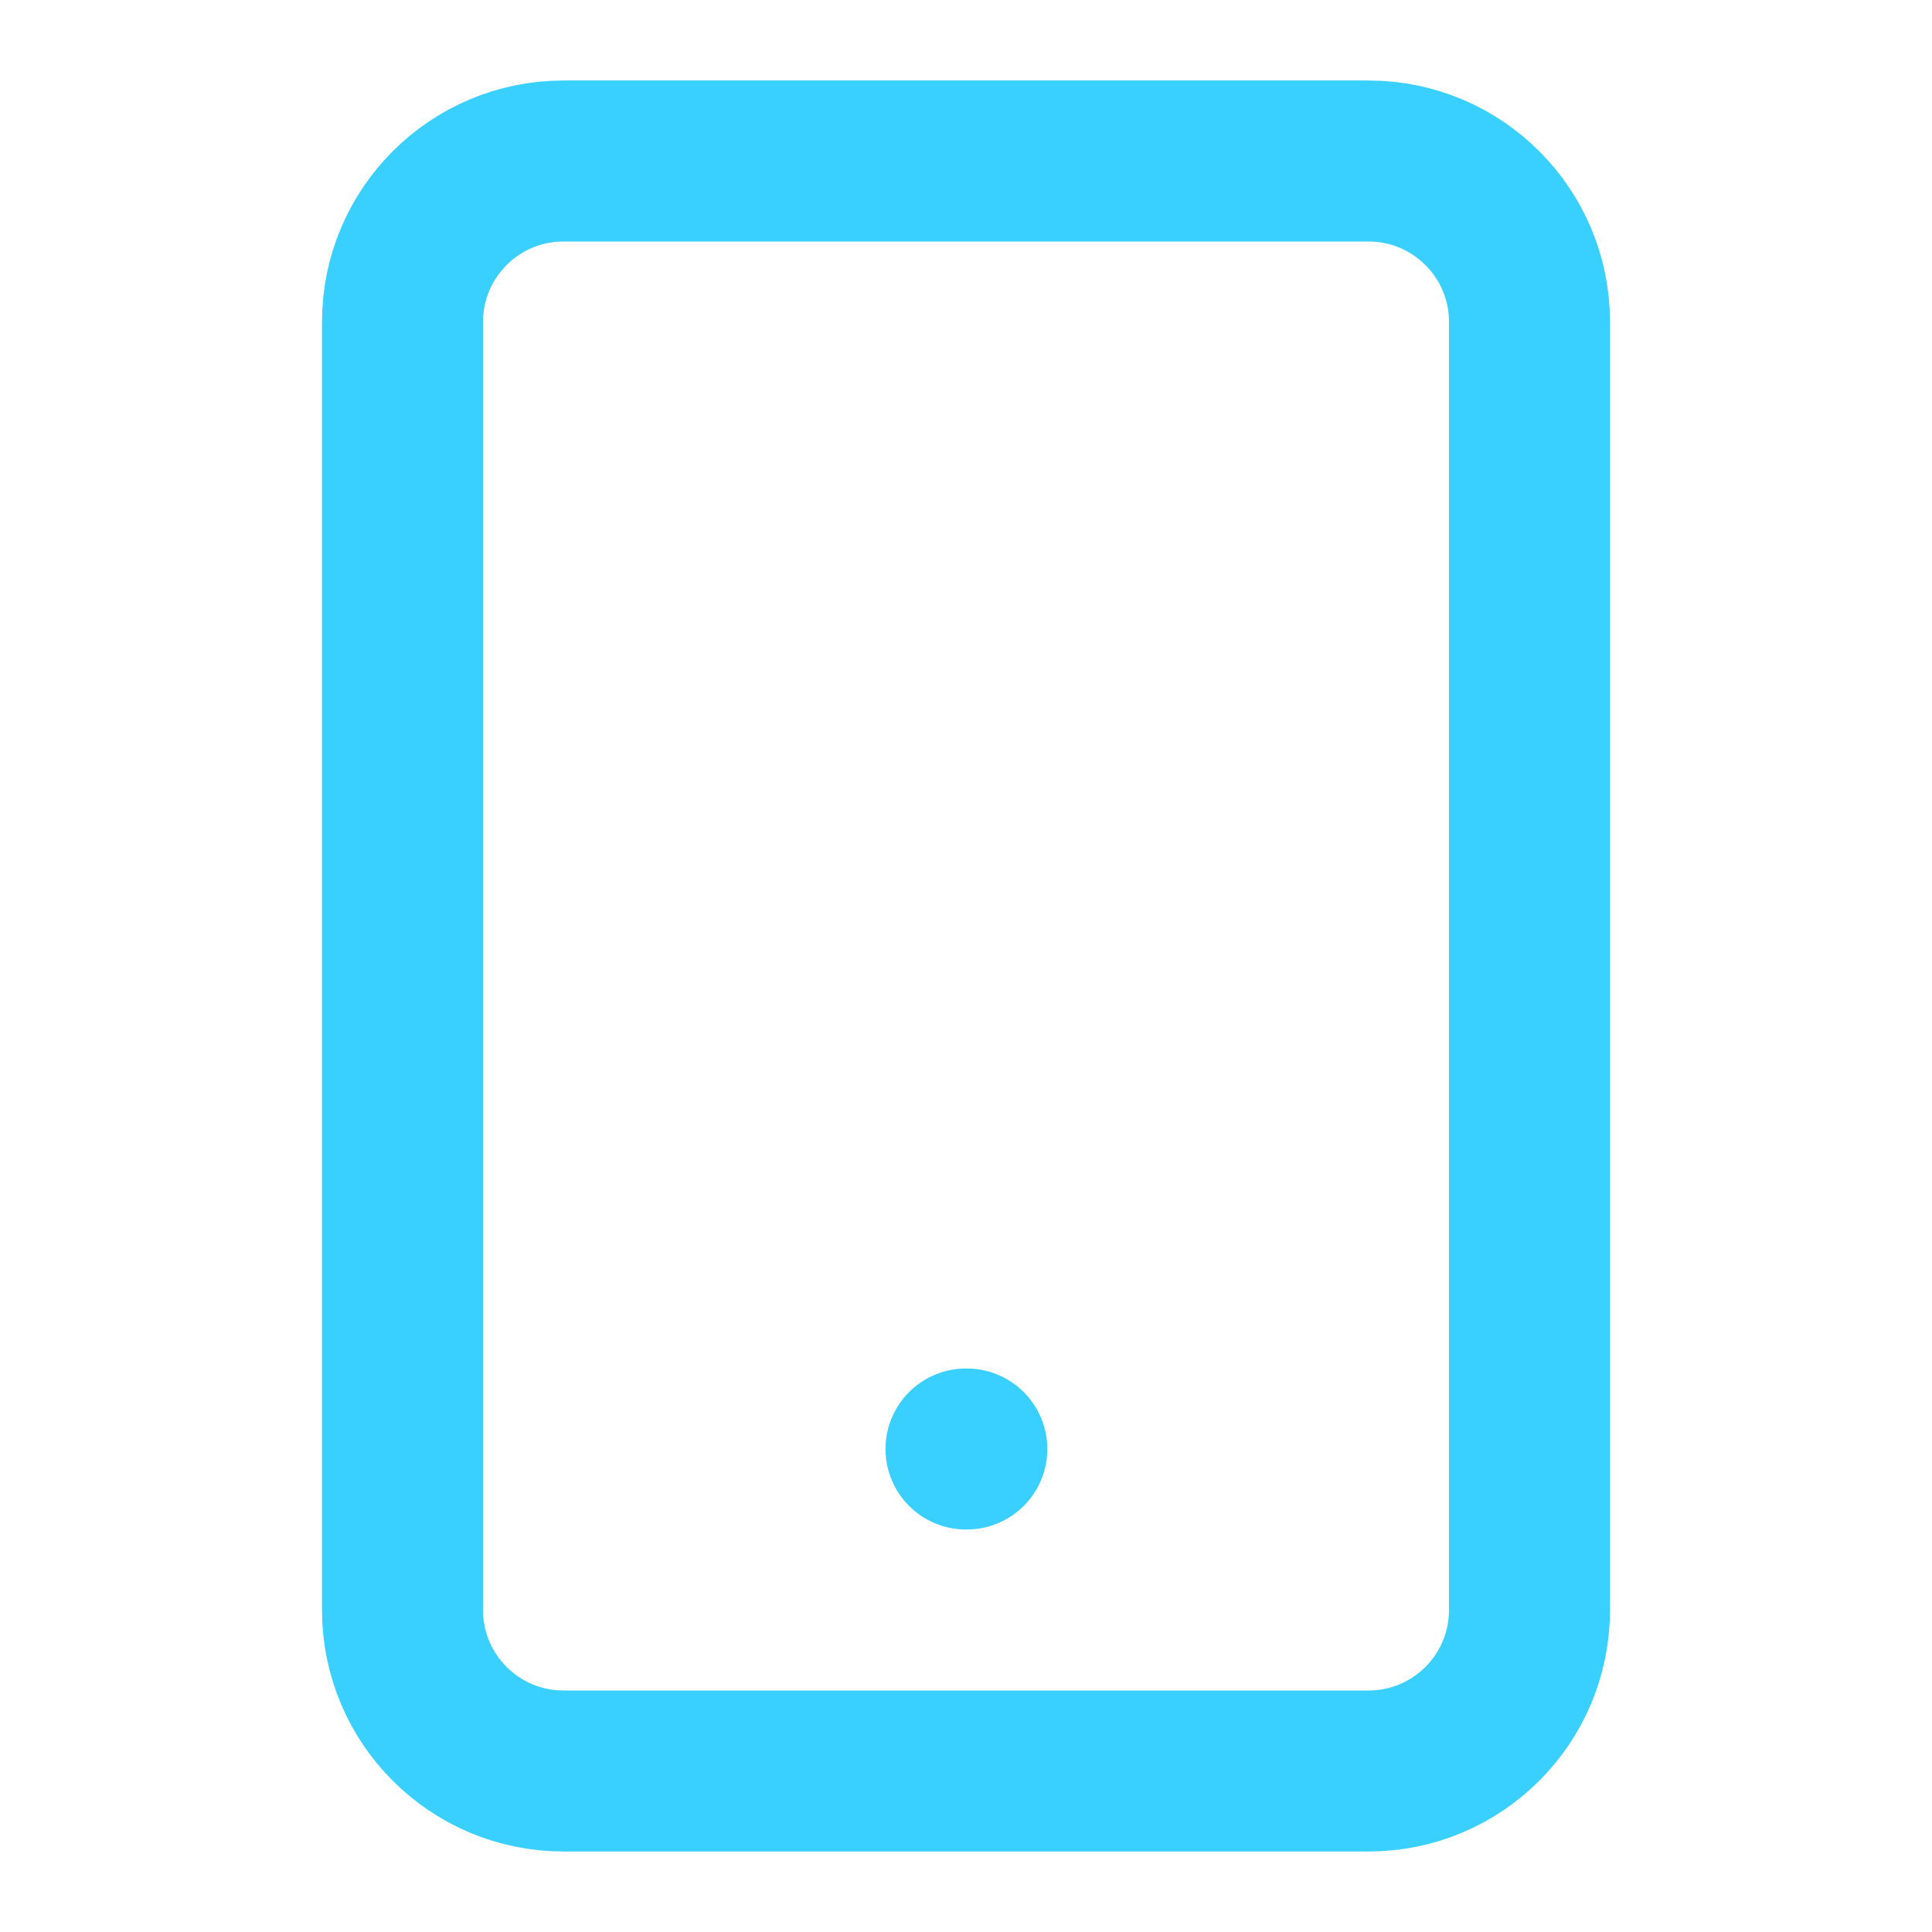 <svg width="48" height="48" viewBox="0 0 48 48" fill="none" xmlns="http://www.w3.org/2000/svg">
<path d="M34 4H14C11.791 4 10 5.791 10 8V40C10 42.209 11.791 44 14 44H34C36.209 44 38 42.209 38 40V8C38 5.791 36.209 4 34 4Z" stroke="#39D0FF" stroke-width="4" stroke-linecap="round" stroke-linejoin="round"/>
<path d="M24 36H24.02" stroke="#39D0FF" stroke-width="4" stroke-linecap="round" stroke-linejoin="round"/>
</svg>
